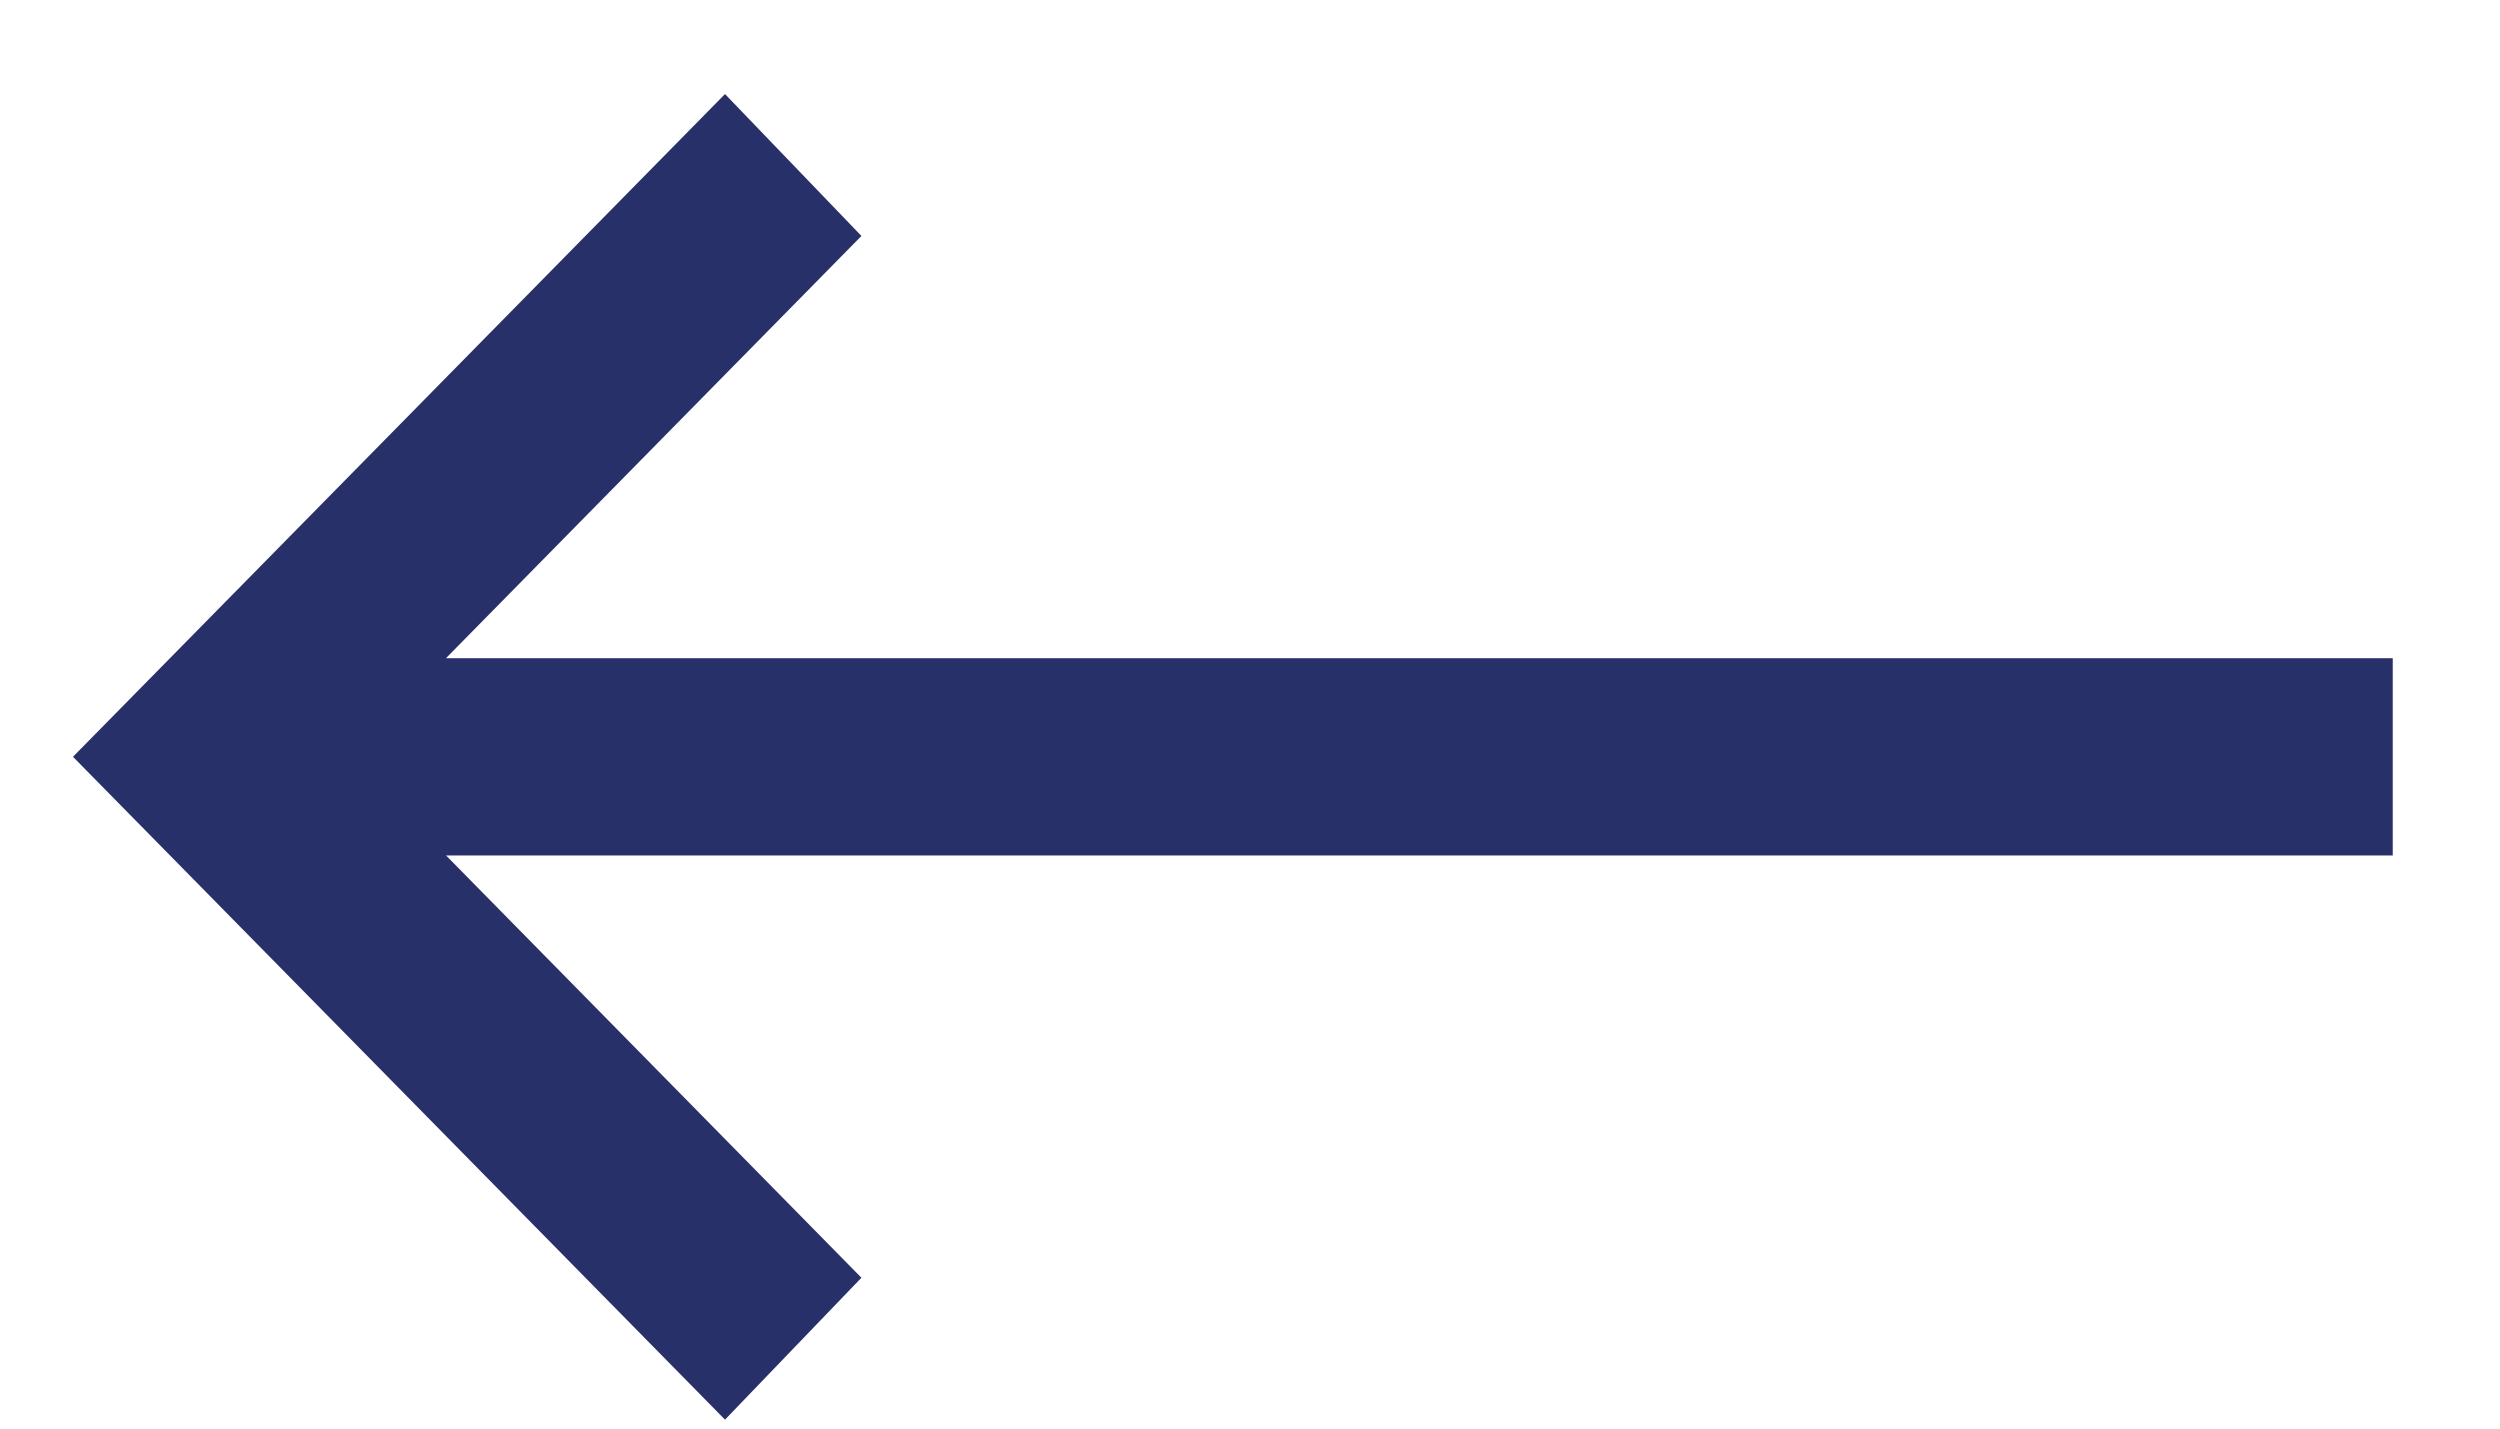 <svg width="21" height="12" viewBox="0 0 21 12" fill="none" xmlns="http://www.w3.org/2000/svg">
<path d="M6.09 0.79L0.613 6.357L6.09 11.925L7.236 10.733L3.747 7.186H20.099V5.529H3.746L7.236 1.982L6.09 0.79Z" fill="#28306A"/>
</svg>
